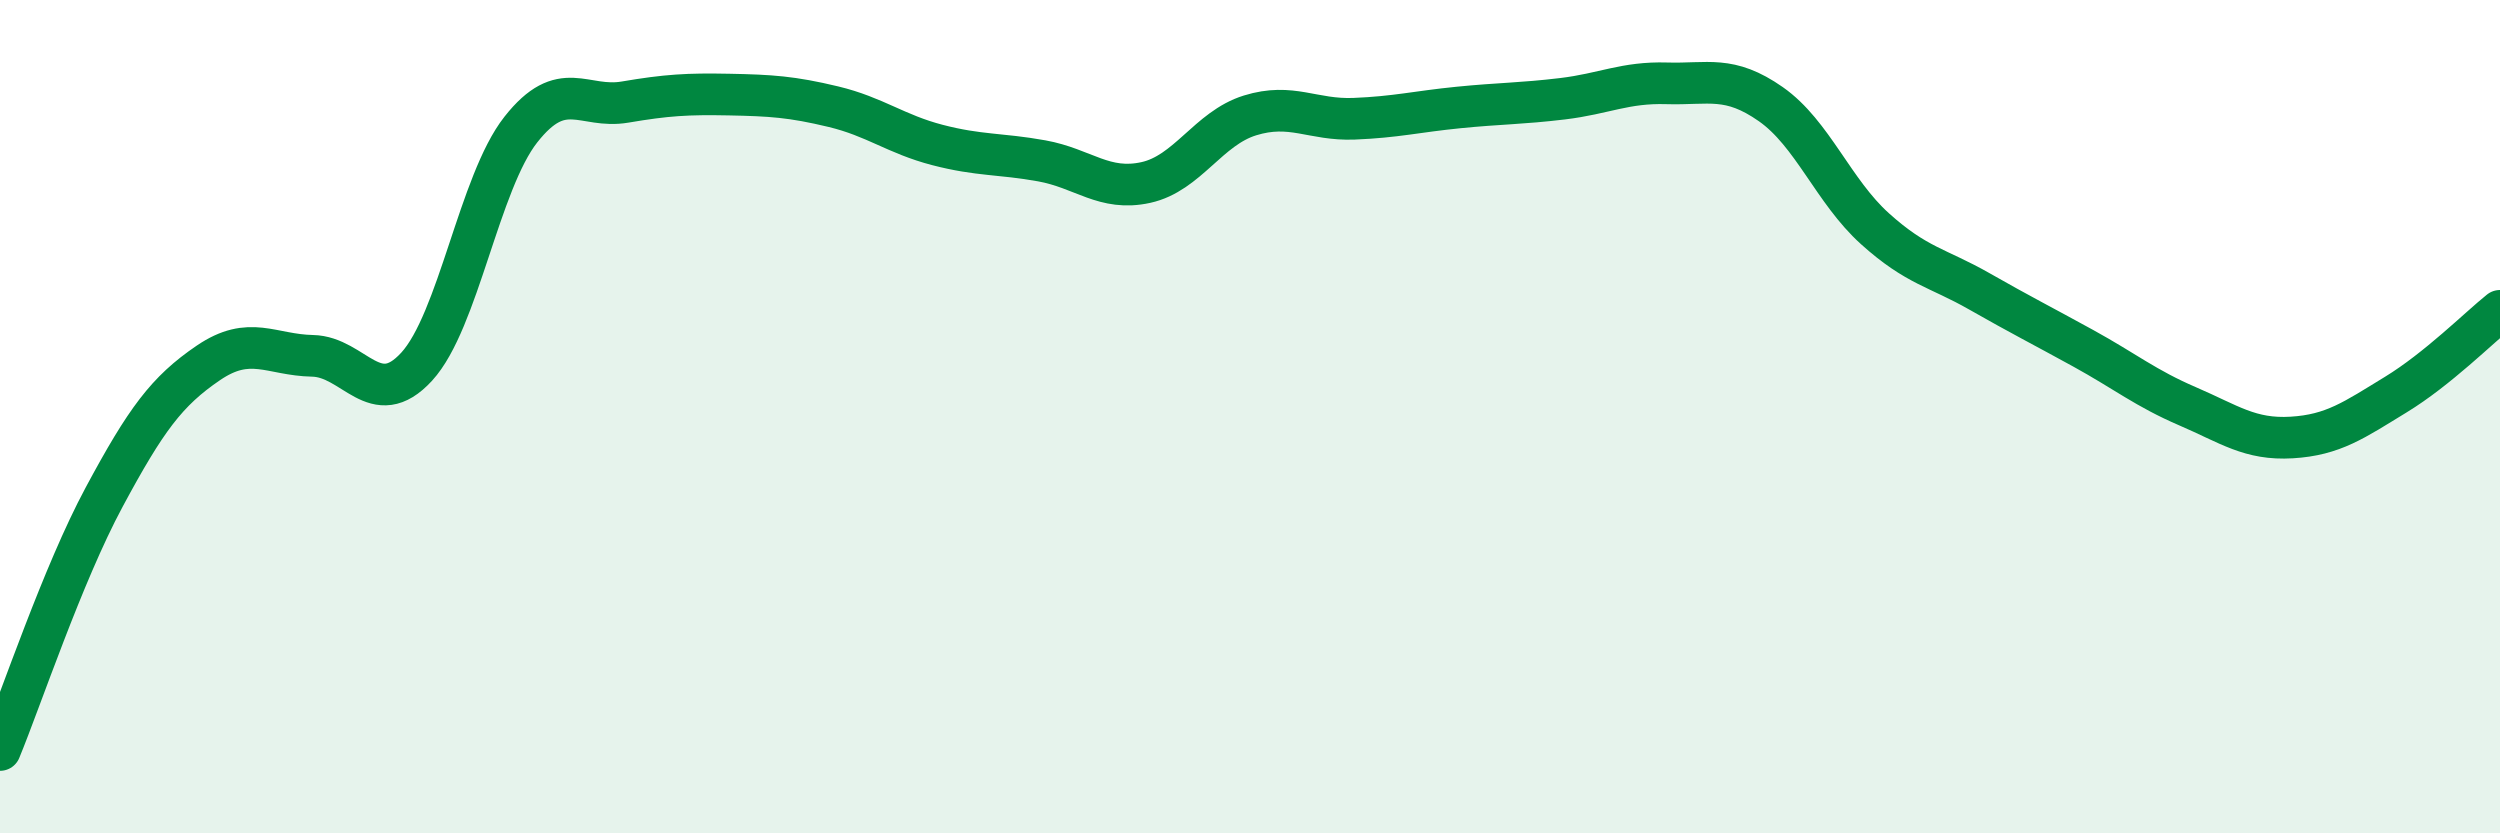 
    <svg width="60" height="20" viewBox="0 0 60 20" xmlns="http://www.w3.org/2000/svg">
      <path
        d="M 0,18 C 0.5,16.79 1.5,13.79 2.5,11.93 C 3.5,10.07 4,9.39 5,8.71 C 6,8.03 6.5,8.52 7.5,8.54 C 8.5,8.56 9,9.89 10,8.8 C 11,7.71 11.5,4.38 12.5,3.11 C 13.5,1.84 14,2.62 15,2.45 C 16,2.28 16.5,2.25 17.5,2.27 C 18.5,2.29 19,2.32 20,2.56 C 21,2.8 21.5,3.22 22.5,3.48 C 23.5,3.74 24,3.68 25,3.86 C 26,4.04 26.5,4.6 27.5,4.38 C 28.5,4.16 29,3.08 30,2.77 C 31,2.46 31.5,2.89 32.5,2.85 C 33.5,2.81 34,2.68 35,2.58 C 36,2.48 36.5,2.49 37.5,2.37 C 38.5,2.25 39,1.97 40,2 C 41,2.03 41.5,1.8 42.5,2.5 C 43.5,3.2 44,4.59 45,5.49 C 46,6.39 46.5,6.42 47.5,6.99 C 48.5,7.56 49,7.81 50,8.36 C 51,8.91 51.5,9.32 52.5,9.75 C 53.5,10.18 54,10.56 55,10.5 C 56,10.44 56.5,10.08 57.5,9.47 C 58.5,8.86 59.5,7.86 60,7.46L60 20L0 20Z"
        fill="#008740"
        opacity="0.1"
        stroke-linecap="round"
        stroke-linejoin="round"
      />
      <path
        d="M 0,18 C 0.5,16.79 1.5,13.79 2.5,11.93 C 3.5,10.07 4,9.39 5,8.71 C 6,8.03 6.5,8.52 7.5,8.54 C 8.5,8.56 9,9.89 10,8.8 C 11,7.71 11.5,4.38 12.5,3.11 C 13.5,1.84 14,2.62 15,2.45 C 16,2.28 16.5,2.25 17.5,2.27 C 18.5,2.29 19,2.32 20,2.56 C 21,2.8 21.5,3.22 22.5,3.48 C 23.5,3.74 24,3.68 25,3.86 C 26,4.04 26.5,4.6 27.5,4.38 C 28.5,4.16 29,3.08 30,2.77 C 31,2.46 31.5,2.89 32.5,2.85 C 33.5,2.81 34,2.68 35,2.58 C 36,2.48 36.5,2.49 37.5,2.37 C 38.5,2.25 39,1.97 40,2 C 41,2.03 41.5,1.8 42.5,2.5 C 43.5,3.2 44,4.59 45,5.49 C 46,6.39 46.5,6.42 47.5,6.99 C 48.5,7.56 49,7.81 50,8.36 C 51,8.91 51.5,9.32 52.5,9.75 C 53.5,10.18 54,10.56 55,10.5 C 56,10.44 56.5,10.08 57.5,9.47 C 58.5,8.86 59.5,7.86 60,7.46"
        stroke="#008740"
        stroke-width="1"
        fill="none"
        stroke-linecap="round"
        stroke-linejoin="round"
      />
    </svg>
  